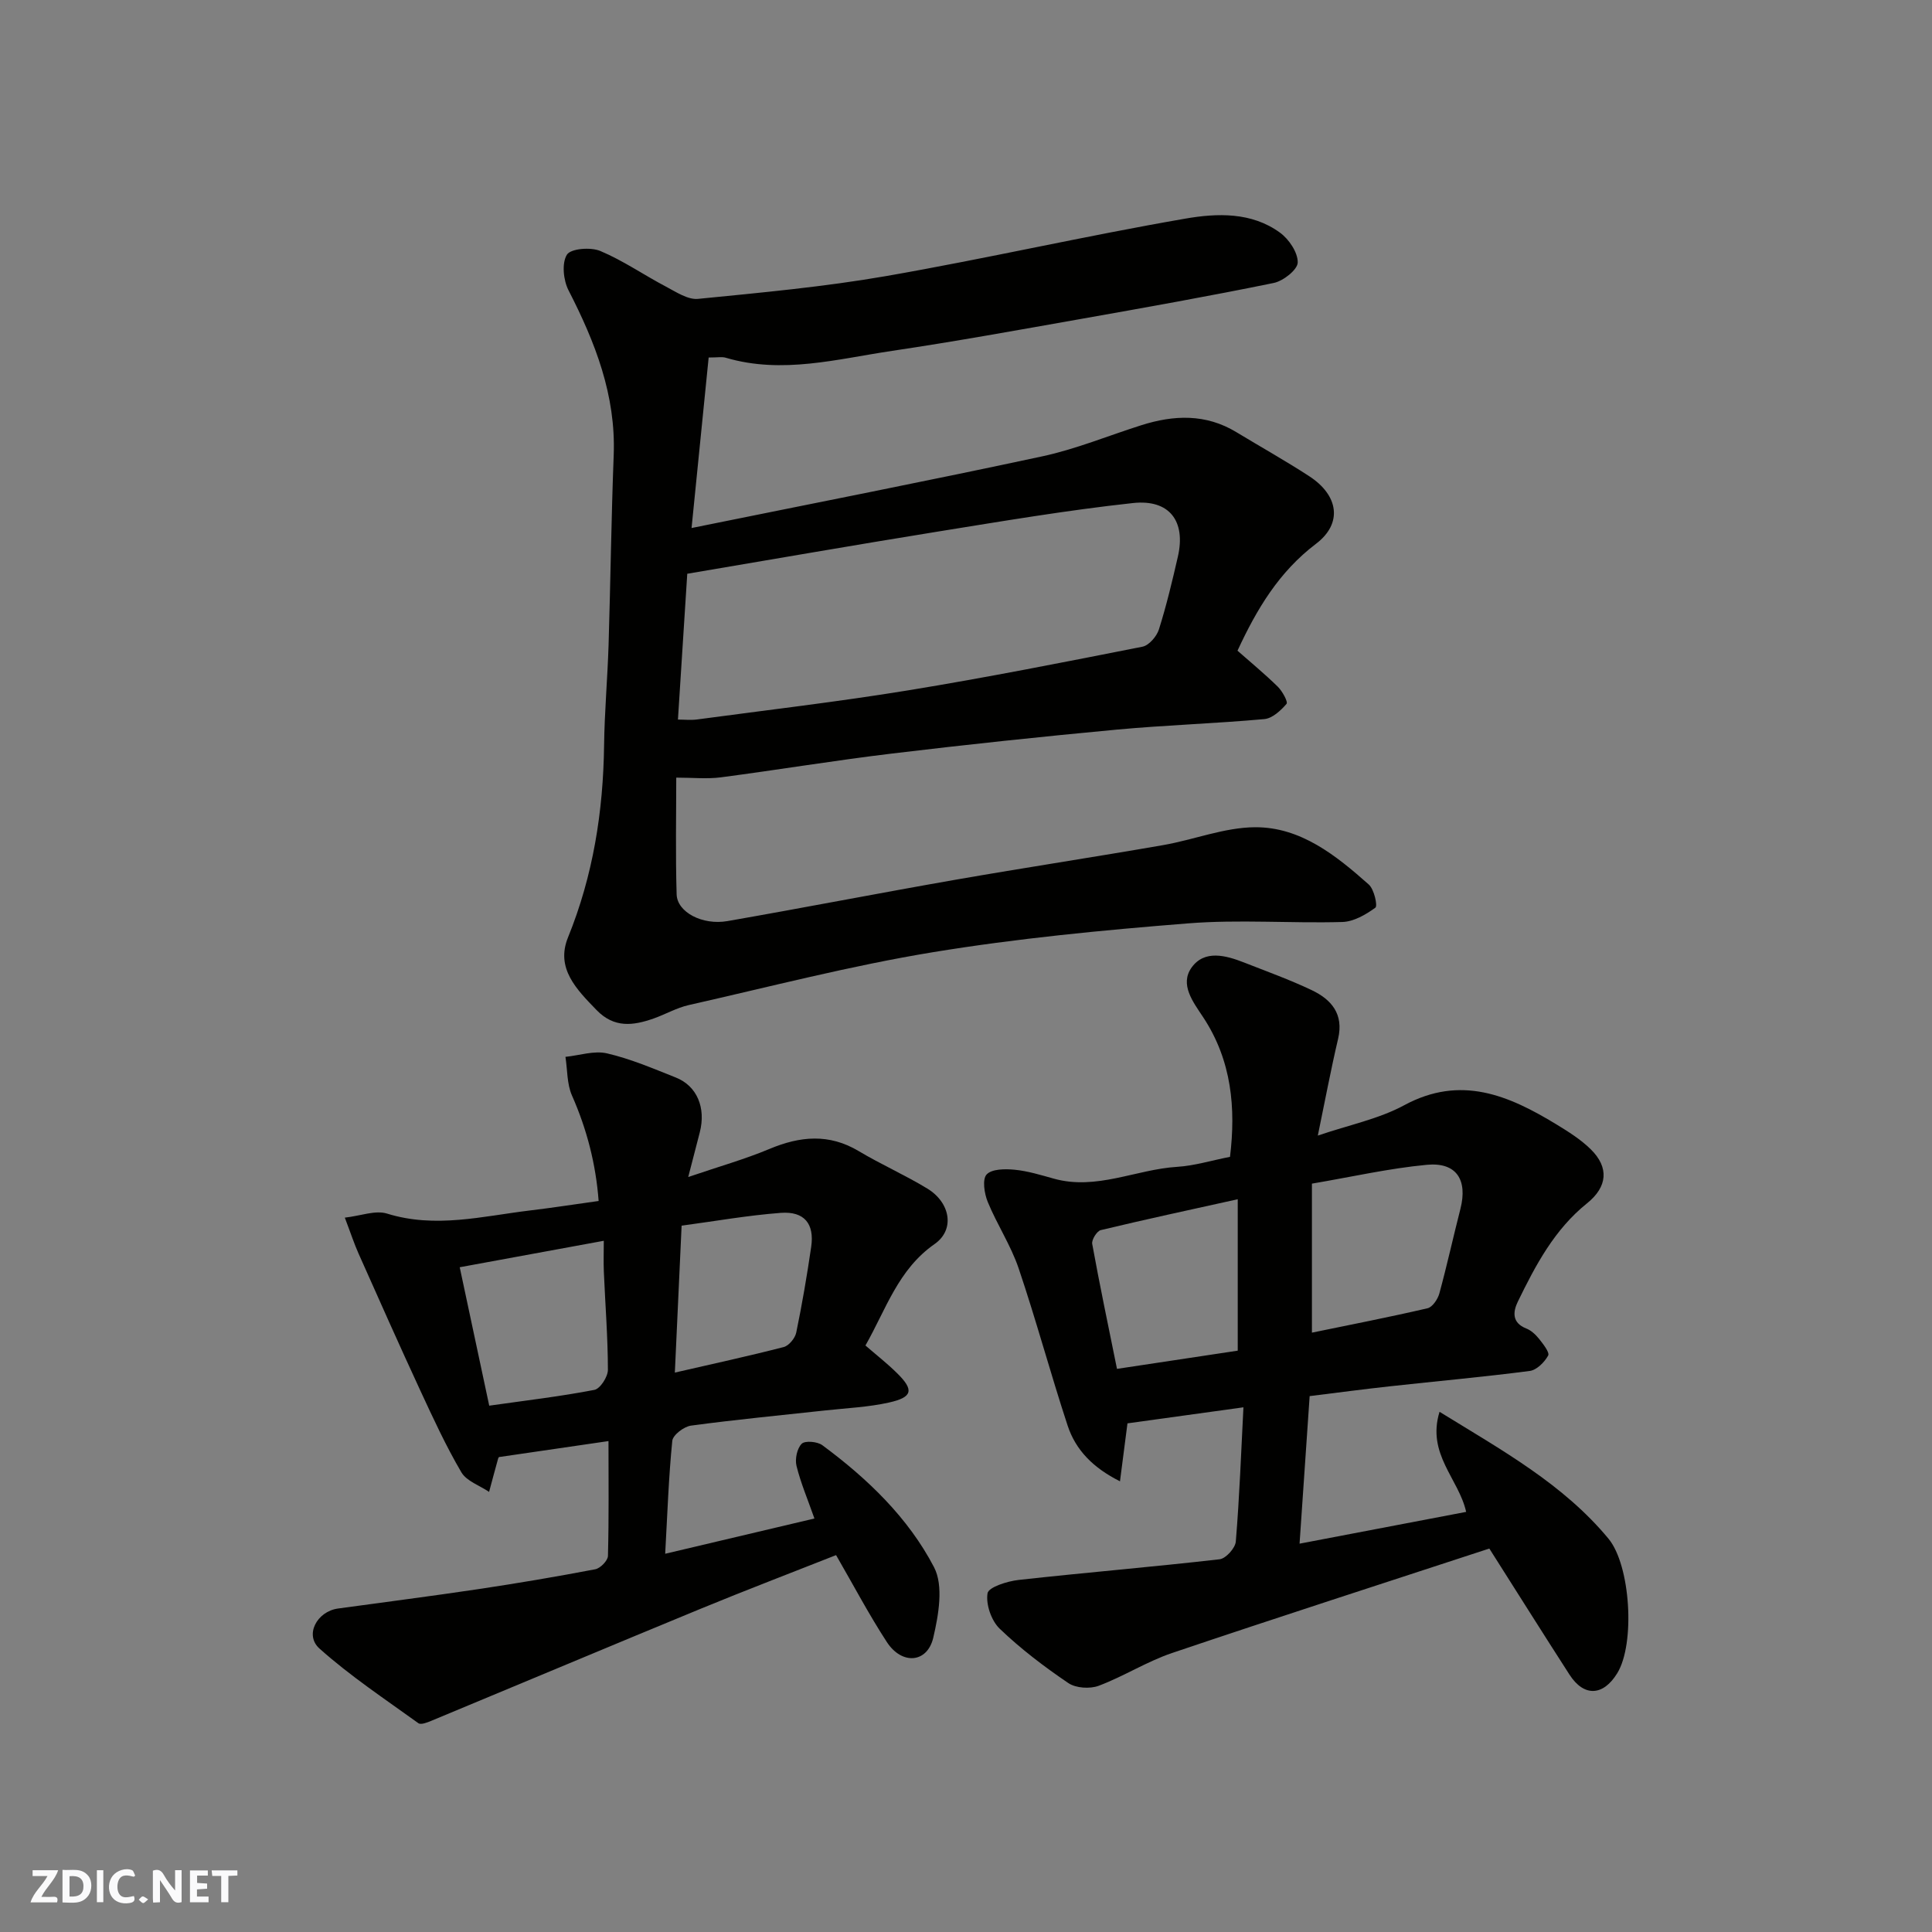 <svg enable-background="new 0 0 400 400" viewBox="0 0 400 400" xmlns="http://www.w3.org/2000/svg"><rect x="0" y="0" width="400" height="400" fill="#808080" stroke="none"/><g fill="#fafafb"><path d="m37.59 393.81c-.92.31-1.52.05-2-.78-.7-1.2-1.52-2.34-2.47-3.78v4.59c-.55.03-.95.05-1.41.07-.03-.37-.06-.64-.06-.91 0-1.91 0-3.81 0-5.7 1.13-.41 1.77-.03 2.29.91.62 1.11 1.38 2.14 2.31 3.19v-4.2h1.35v6.61z"/><path d="m12.94 393.88v-6.75c1.9.19 3.93-.54 5.37 1.29.8 1.01.78 2.88.03 3.97-1.37 1.97-3.4 1.51-5.4 1.49m1.45-1.22c2.04.12 2.92-.58 2.89-2.21-.03-1.51-.98-2.19-2.89-2z"/><path d="m11.81 393.87h-5.49c.68-2.18 2.47-3.48 3.51-5.45h-3.08v-1.21h5.29c-.71 2.13-2.44 3.48-3.47 5.51.86 0 1.63.04 2.39-.01.79-.05 1.14.21.85 1.16"/><path d="m39.33 393.86v-6.61h3.7v1.07h-2.22v1.52c.68.04 1.34.09 2.07.13v1.07c-.72.05-1.38.09-2.1.14v1.48h2.4v1.19h-3.85z"/><path d="m27.71 388.56c-1.15-.3-2.46-.61-3.1.64-.37.73-.41 1.93-.06 2.67.63 1.35 1.99.93 3.17.68.35.94-.01 1.32-.93 1.46-1.62.25-3.05-.27-3.76-1.48-.73-1.24-.6-3.03.31-4.17.88-1.11 2.71-1.7 4-1.16.32.13.44.74.65 1.12-.1.08-.19.16-.28.24"/><path d="m49.15 387.24v1.07c-.59.02-1.17.05-1.87.08v5.44h-1.48v-5.44h-1.85c-.05-.4-.08-.73-.13-1.15z"/><path d="m20.06 387.21h1.33v6.62h-1.33z"/><path d="m30.68 393.25c-.49.38-.8.79-1.05.76-.32-.05-.6-.45-.9-.7.26-.24.51-.64.8-.67.29-.04.62.3 1.15.61"/></g><path d="m146.72 74.02c-1.14 11.39-2.25 22.43-3.54 35.3 25.23-5.12 49-9.76 72.66-14.85 6.96-1.5 13.65-4.28 20.48-6.44 6.73-2.13 13.34-2.39 19.65 1.44 5.02 3.04 10.15 5.91 15.07 9.11 6.09 3.95 7.01 9.77 1.42 14.01-7.66 5.81-12.25 13.49-16.25 22.13 2.74 2.42 5.66 4.82 8.35 7.46.94.93 2.15 3.14 1.8 3.55-1.19 1.38-2.93 3-4.59 3.15-10.17.92-20.4 1.24-30.57 2.18-15.52 1.45-31.02 3.09-46.49 4.95-11.85 1.42-23.63 3.38-35.47 4.93-2.87.37-5.83.06-9.23.06 0 7.56-.17 15.87.08 24.17.11 3.68 5.32 6.44 10.53 5.53 15.73-2.74 31.41-5.8 47.15-8.55 14.31-2.5 28.68-4.68 43-7.17 6.4-1.11 12.73-3.68 19.1-3.71 9.43-.04 16.75 5.85 23.52 11.86 1.11.98 1.87 4.42 1.37 4.79-1.98 1.45-4.51 2.91-6.87 2.97-10.65.3-21.38-.56-31.97.29-17.63 1.4-35.31 3.1-52.75 5.96-17 2.79-33.75 7.15-50.58 10.95-2.51.57-4.84 1.93-7.29 2.79-4.2 1.47-8.13 2.01-11.78-1.75-4.16-4.29-8.52-8.66-5.92-15.05 5.2-12.81 7.29-26.06 7.47-39.77.09-6.94.71-13.86.93-20.8.4-13.1.56-26.2 1.06-39.29.47-12.41-3.84-23.37-9.36-34.13-1.07-2.09-1.42-5.63-.32-7.37.81-1.27 4.92-1.59 6.9-.76 4.74 1.99 9.05 4.99 13.63 7.4 2.09 1.1 4.5 2.72 6.6 2.52 13.03-1.29 26.11-2.49 39-4.73 20.7-3.61 41.21-8.31 61.92-11.89 6.52-1.13 13.7-1.4 19.59 2.92 1.85 1.35 3.69 4.08 3.66 6.16-.02 1.49-2.98 3.83-4.95 4.24-13.26 2.72-26.59 5.09-39.92 7.45-13.02 2.3-26.02 4.67-39.1 6.61-11.37 1.69-22.74 4.86-34.36 1.45-.8-.27-1.68-.07-3.63-.07zm-4.43 44.77c-.63 9.84-1.27 19.79-1.93 30.19 1.35 0 2.67.15 3.94-.02 14.58-1.96 29.2-3.66 43.72-6.03 16.23-2.65 32.38-5.85 48.52-9.04 1.35-.27 2.94-2.13 3.4-3.57 1.56-4.95 2.77-10.02 3.93-15.09 1.67-7.29-1.71-11.9-9.3-11.08-13.63 1.48-27.17 3.78-40.72 5.96-17.08 2.76-34.12 5.73-51.56 8.68z" fill="#010100"/><path d="m298.04 292.3c13.04 8.03 25.63 14.98 34.98 26.27 4.57 5.52 5.56 21.73 1.82 27.84-2.92 4.77-6.9 4.94-9.89.31-5.47-8.49-10.84-17.04-16.6-26.11-21.93 7.19-43.86 14.25-65.7 21.63-5.22 1.77-10 4.84-15.17 6.78-1.81.68-4.72.5-6.28-.55-5-3.39-9.87-7.08-14.22-11.26-1.73-1.66-2.9-5.04-2.52-7.34.21-1.27 4.09-2.5 6.43-2.76 13.86-1.54 27.77-2.69 41.62-4.28 1.29-.15 3.24-2.31 3.35-3.67.76-9.2 1.1-18.44 1.58-27.79-8.48 1.17-16.18 2.24-24.01 3.32-.46 3.55-.95 7.38-1.55 12-5.58-2.8-9.17-6.47-10.84-11.54-3.55-10.79-6.5-21.79-10.14-32.55-1.61-4.76-4.48-9.08-6.4-13.76-.71-1.73-1.16-4.68-.23-5.68 1.08-1.16 3.84-1.17 5.81-.98 2.73.27 5.42 1.1 8.08 1.84 8.84 2.48 17.02-1.91 25.57-2.44 3.55-.22 7.05-1.31 10.93-2.07 1.22-10.02.38-19.92-5.56-28.91-2.09-3.16-4.91-6.78-2.38-10.3 2.67-3.7 7.06-2.51 10.86-1.02 4.68 1.84 9.43 3.55 13.96 5.7 4.09 1.94 6.71 4.94 5.5 10.09-1.51 6.43-2.73 12.94-4.2 20.04 6.44-2.2 12.61-3.43 17.9-6.29 11.7-6.32 21.61-2.04 31.48 3.96 2.5 1.52 5.05 3.13 7.12 5.16 3.84 3.77 3.49 7.77-.76 11.19-6.75 5.42-10.66 12.82-14.33 20.36-1.02 2.1-1.25 4.38 1.75 5.56 1.02.4 1.95 1.28 2.65 2.15.84 1.06 2.23 2.82 1.88 3.45-.76 1.38-2.37 3-3.81 3.19-9.6 1.25-19.24 2.11-28.86 3.17-5.5.6-10.98 1.33-16.71 2.04-.71 10.36-1.39 20.33-2.09 30.55 11.72-2.24 23.16-4.42 34.49-6.58-1.52-6.86-8.21-11.95-5.51-20.72zm-26.42-16.39c8.05-1.66 16.03-3.21 23.94-5.05 1.02-.24 2.11-1.87 2.44-3.05 1.58-5.8 2.87-11.68 4.36-17.51 1.54-6.03-.82-9.72-6.95-9.14-7.85.74-15.6 2.51-23.79 3.9zm-15.36-27.62c-10.07 2.23-19.24 4.2-28.35 6.39-.81.19-1.93 2-1.78 2.85 1.53 8.44 3.3 16.84 5.13 25.88 8.74-1.32 17.07-2.58 25-3.77 0-10.27 0-20.28 0-31.35z" fill="#010100"/><path d="m125.98 298.36c-7.7 1.12-14.96 2.18-22.61 3.3.13-.17-.16.05-.24.33-.64 2.29-1.25 4.59-1.87 6.89-1.96-1.33-4.66-2.22-5.74-4.06-3.17-5.4-5.81-11.13-8.45-16.82-4.37-9.44-8.6-18.95-12.83-28.45-.92-2.06-1.62-4.22-2.85-7.45 3.29-.37 6.32-1.59 8.74-.84 10.04 3.12 19.79.53 29.63-.65 4.54-.54 9.06-1.25 14.18-1.96-.57-7.6-2.42-14.82-5.52-21.84-1.06-2.4-.93-5.32-1.35-8 2.88-.29 5.94-1.34 8.61-.72 4.87 1.13 9.56 3.14 14.24 5 4.41 1.75 6.27 6.29 4.96 11.36-.71 2.74-1.42 5.47-2.39 9.24 6.44-2.2 11.76-3.69 16.83-5.82 6.34-2.65 12.33-3.22 18.48.46 4.62 2.76 9.59 4.95 14.19 7.75 4.76 2.89 5.79 8.5 1.5 11.49-7.55 5.27-10.05 13.52-14.31 21 2.2 1.91 4.52 3.72 6.6 5.78 3.48 3.44 3.17 4.94-1.73 6.03-4.29.96-8.75 1.15-13.14 1.63-9.29 1.02-18.6 1.9-27.85 3.15-1.46.2-3.75 1.94-3.87 3.15-.76 7.55-1.01 15.15-1.47 23.38 10.65-2.52 20.76-4.9 30.9-7.3-1.38-3.93-2.83-7.33-3.71-10.88-.35-1.42.1-3.62 1.07-4.59.68-.69 3.25-.47 4.27.29 9.35 6.91 17.78 15 23.13 25.26 2.01 3.85.94 9.9-.16 14.61-1.24 5.26-6.49 5.66-9.6.9-3.73-5.72-6.92-11.79-10.52-18.01-9.18 3.63-18.57 7.21-27.85 11.03-18.66 7.69-37.27 15.52-55.91 23.26-.86.36-2.2.89-2.72.51-6.94-5.01-14.12-9.77-20.48-15.46-3.14-2.81-.51-7.68 3.83-8.28 9.72-1.34 19.45-2.58 29.15-4.03 8.07-1.21 16.11-2.57 24.12-4.1 1.05-.2 2.6-1.78 2.63-2.76.21-7.96.11-15.92.11-23.78zm-24.69-7.33c7.59-1.08 14.74-1.91 21.77-3.27 1.2-.23 2.8-2.71 2.8-4.15-.01-6.76-.55-13.52-.84-20.29-.09-2.05-.01-4.11-.01-6.43-10.4 1.91-20 3.68-29.83 5.48 2.02 9.48 4.01 18.84 6.11 28.66zm38.43-6.85c8.07-1.86 15.34-3.43 22.54-5.29 1.08-.28 2.35-1.83 2.59-2.98 1.22-5.89 2.23-11.82 3.1-17.77.69-4.77-1.42-7.39-6.29-7.03-6.89.52-13.73 1.74-20.54 2.65-.48 10.64-.93 20.3-1.4 30.42z" fill="#010100"/></svg>